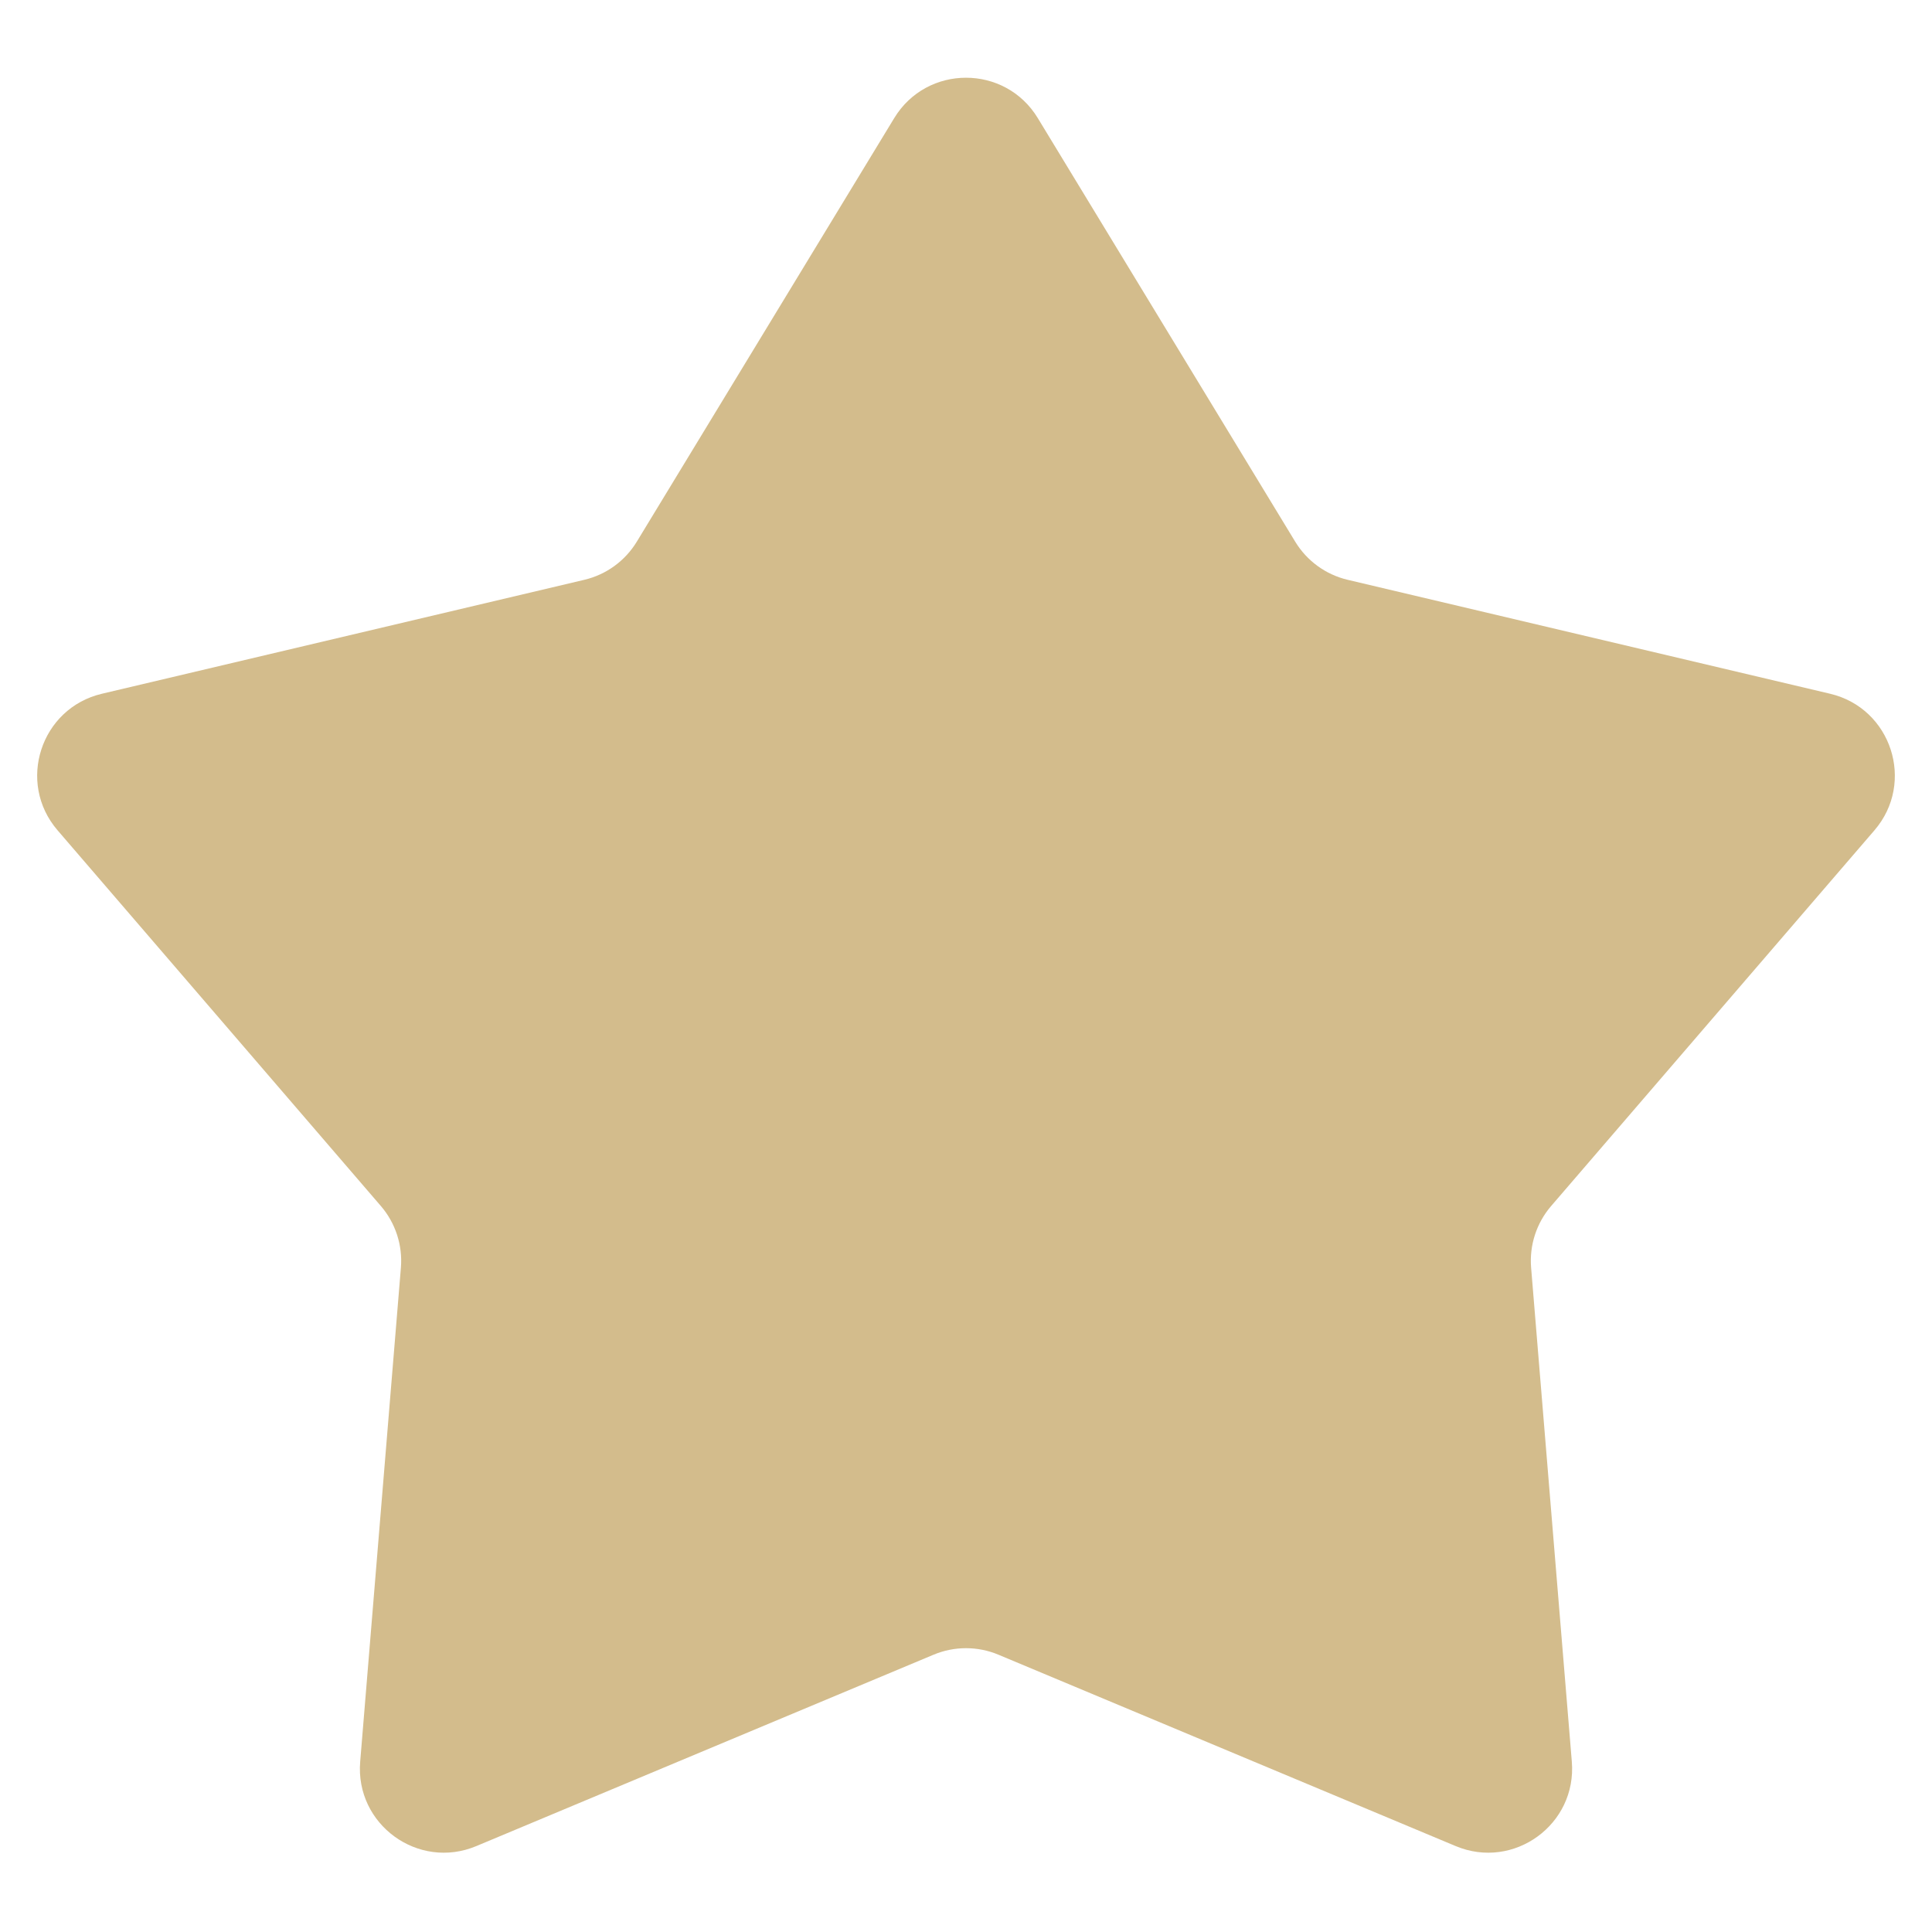 <?xml version="1.0" encoding="UTF-8"?> <svg xmlns="http://www.w3.org/2000/svg" width="529" height="529" viewBox="0 0 529 529" fill="none"><path d="M244.847 32.337C253.806 17.597 275.198 17.597 284.157 32.337L354.642 148.319C357.842 153.582 363.017 157.343 369.01 158.758L501.097 189.954C517.885 193.919 524.495 214.265 513.246 227.34L424.721 330.215C420.703 334.884 418.727 340.97 419.233 347.107L430.381 482.37C431.798 499.56 414.491 512.136 398.579 505.475L273.381 453.074C267.7 450.696 261.304 450.696 255.62 453.074L130.425 505.475C114.514 512.136 97.205 499.56 98.622 482.37L109.77 347.107C110.276 340.97 108.299 334.884 104.282 330.215L15.758 227.34C4.508 214.265 11.119 193.919 27.905 189.954L159.992 158.758C165.986 157.343 171.162 153.582 174.361 148.319L244.847 32.337Z" fill="#D3BC8C"></path></svg> 